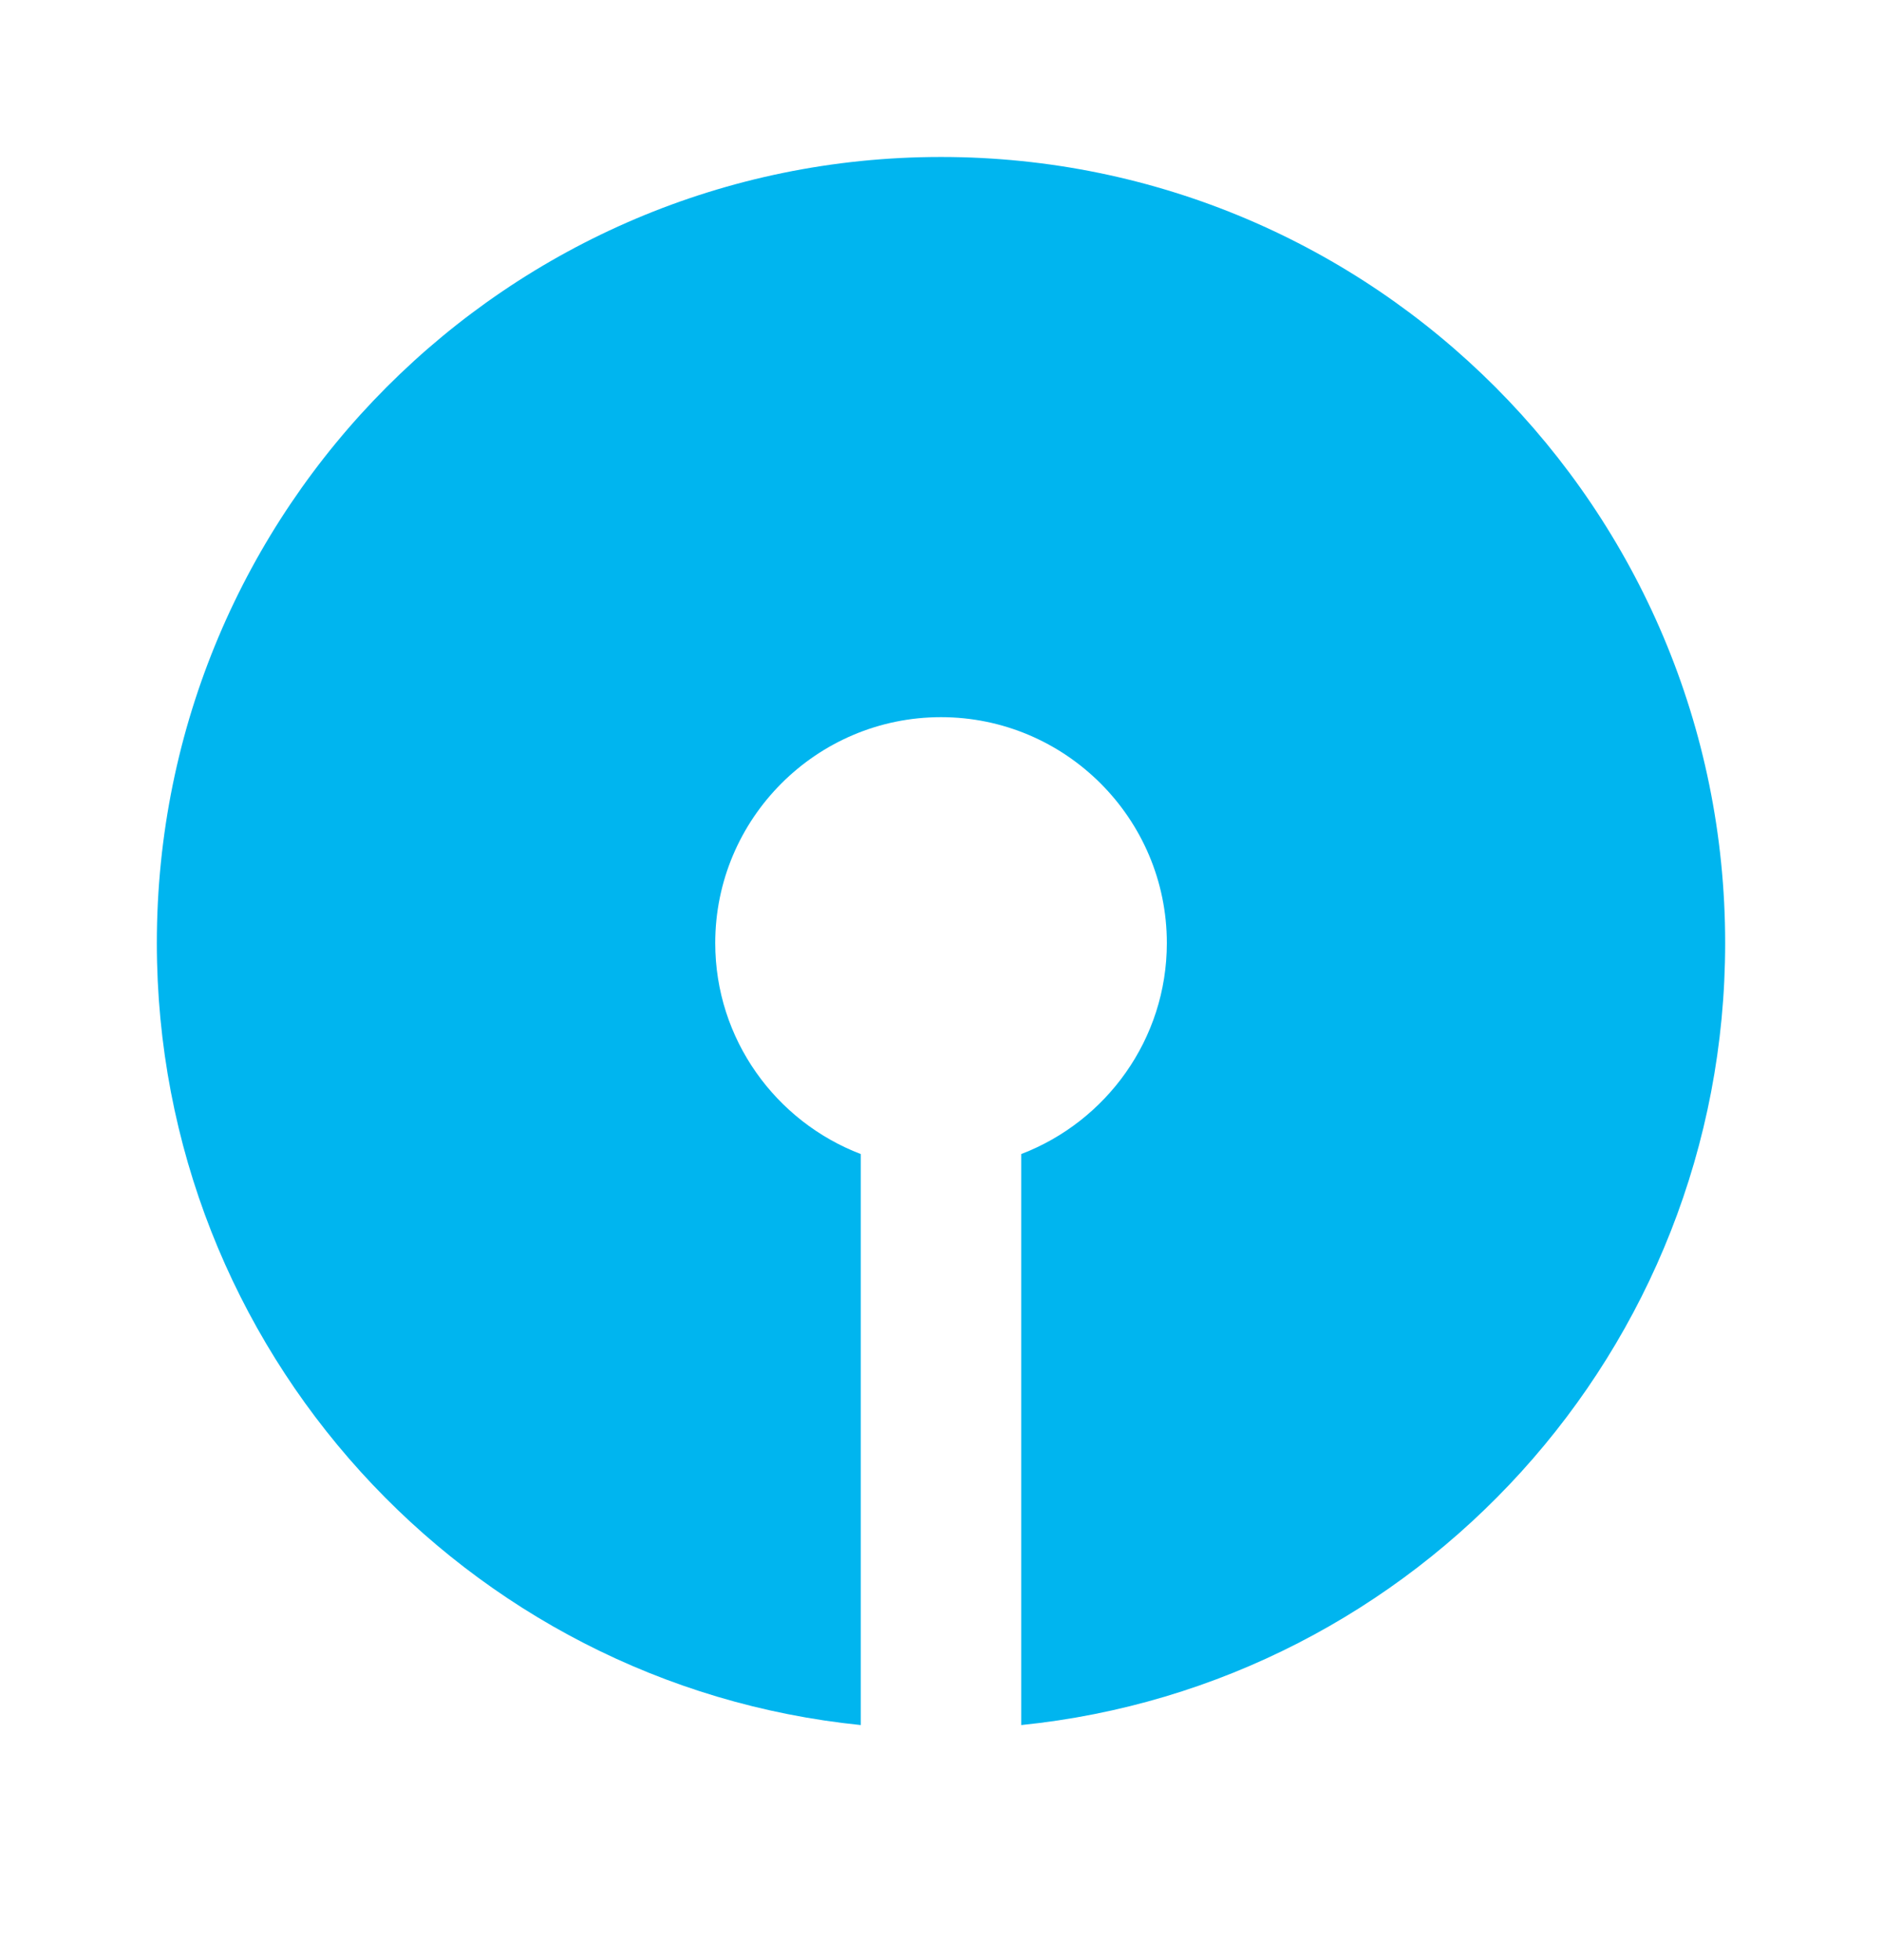 <svg width="24" height="25" viewBox="0 0 24 25" fill="none" xmlns="http://www.w3.org/2000/svg">
<path d="M12 2.002C6.477 2.002 2 6.491 2 12.028C2 17.219 5.935 21.489 10.977 22.002V14.719C9.893 14.305 9.121 13.255 9.121 12.028C9.121 10.44 10.412 9.147 12 9.147C13.587 9.147 14.88 10.44 14.88 12.028C14.88 13.255 14.106 14.305 13.023 14.719V22.002C18.065 21.489 22 17.219 22 12.028C22 6.491 17.523 2.002 12 2.002Z" fill="#00B5EF"/>
</svg>
